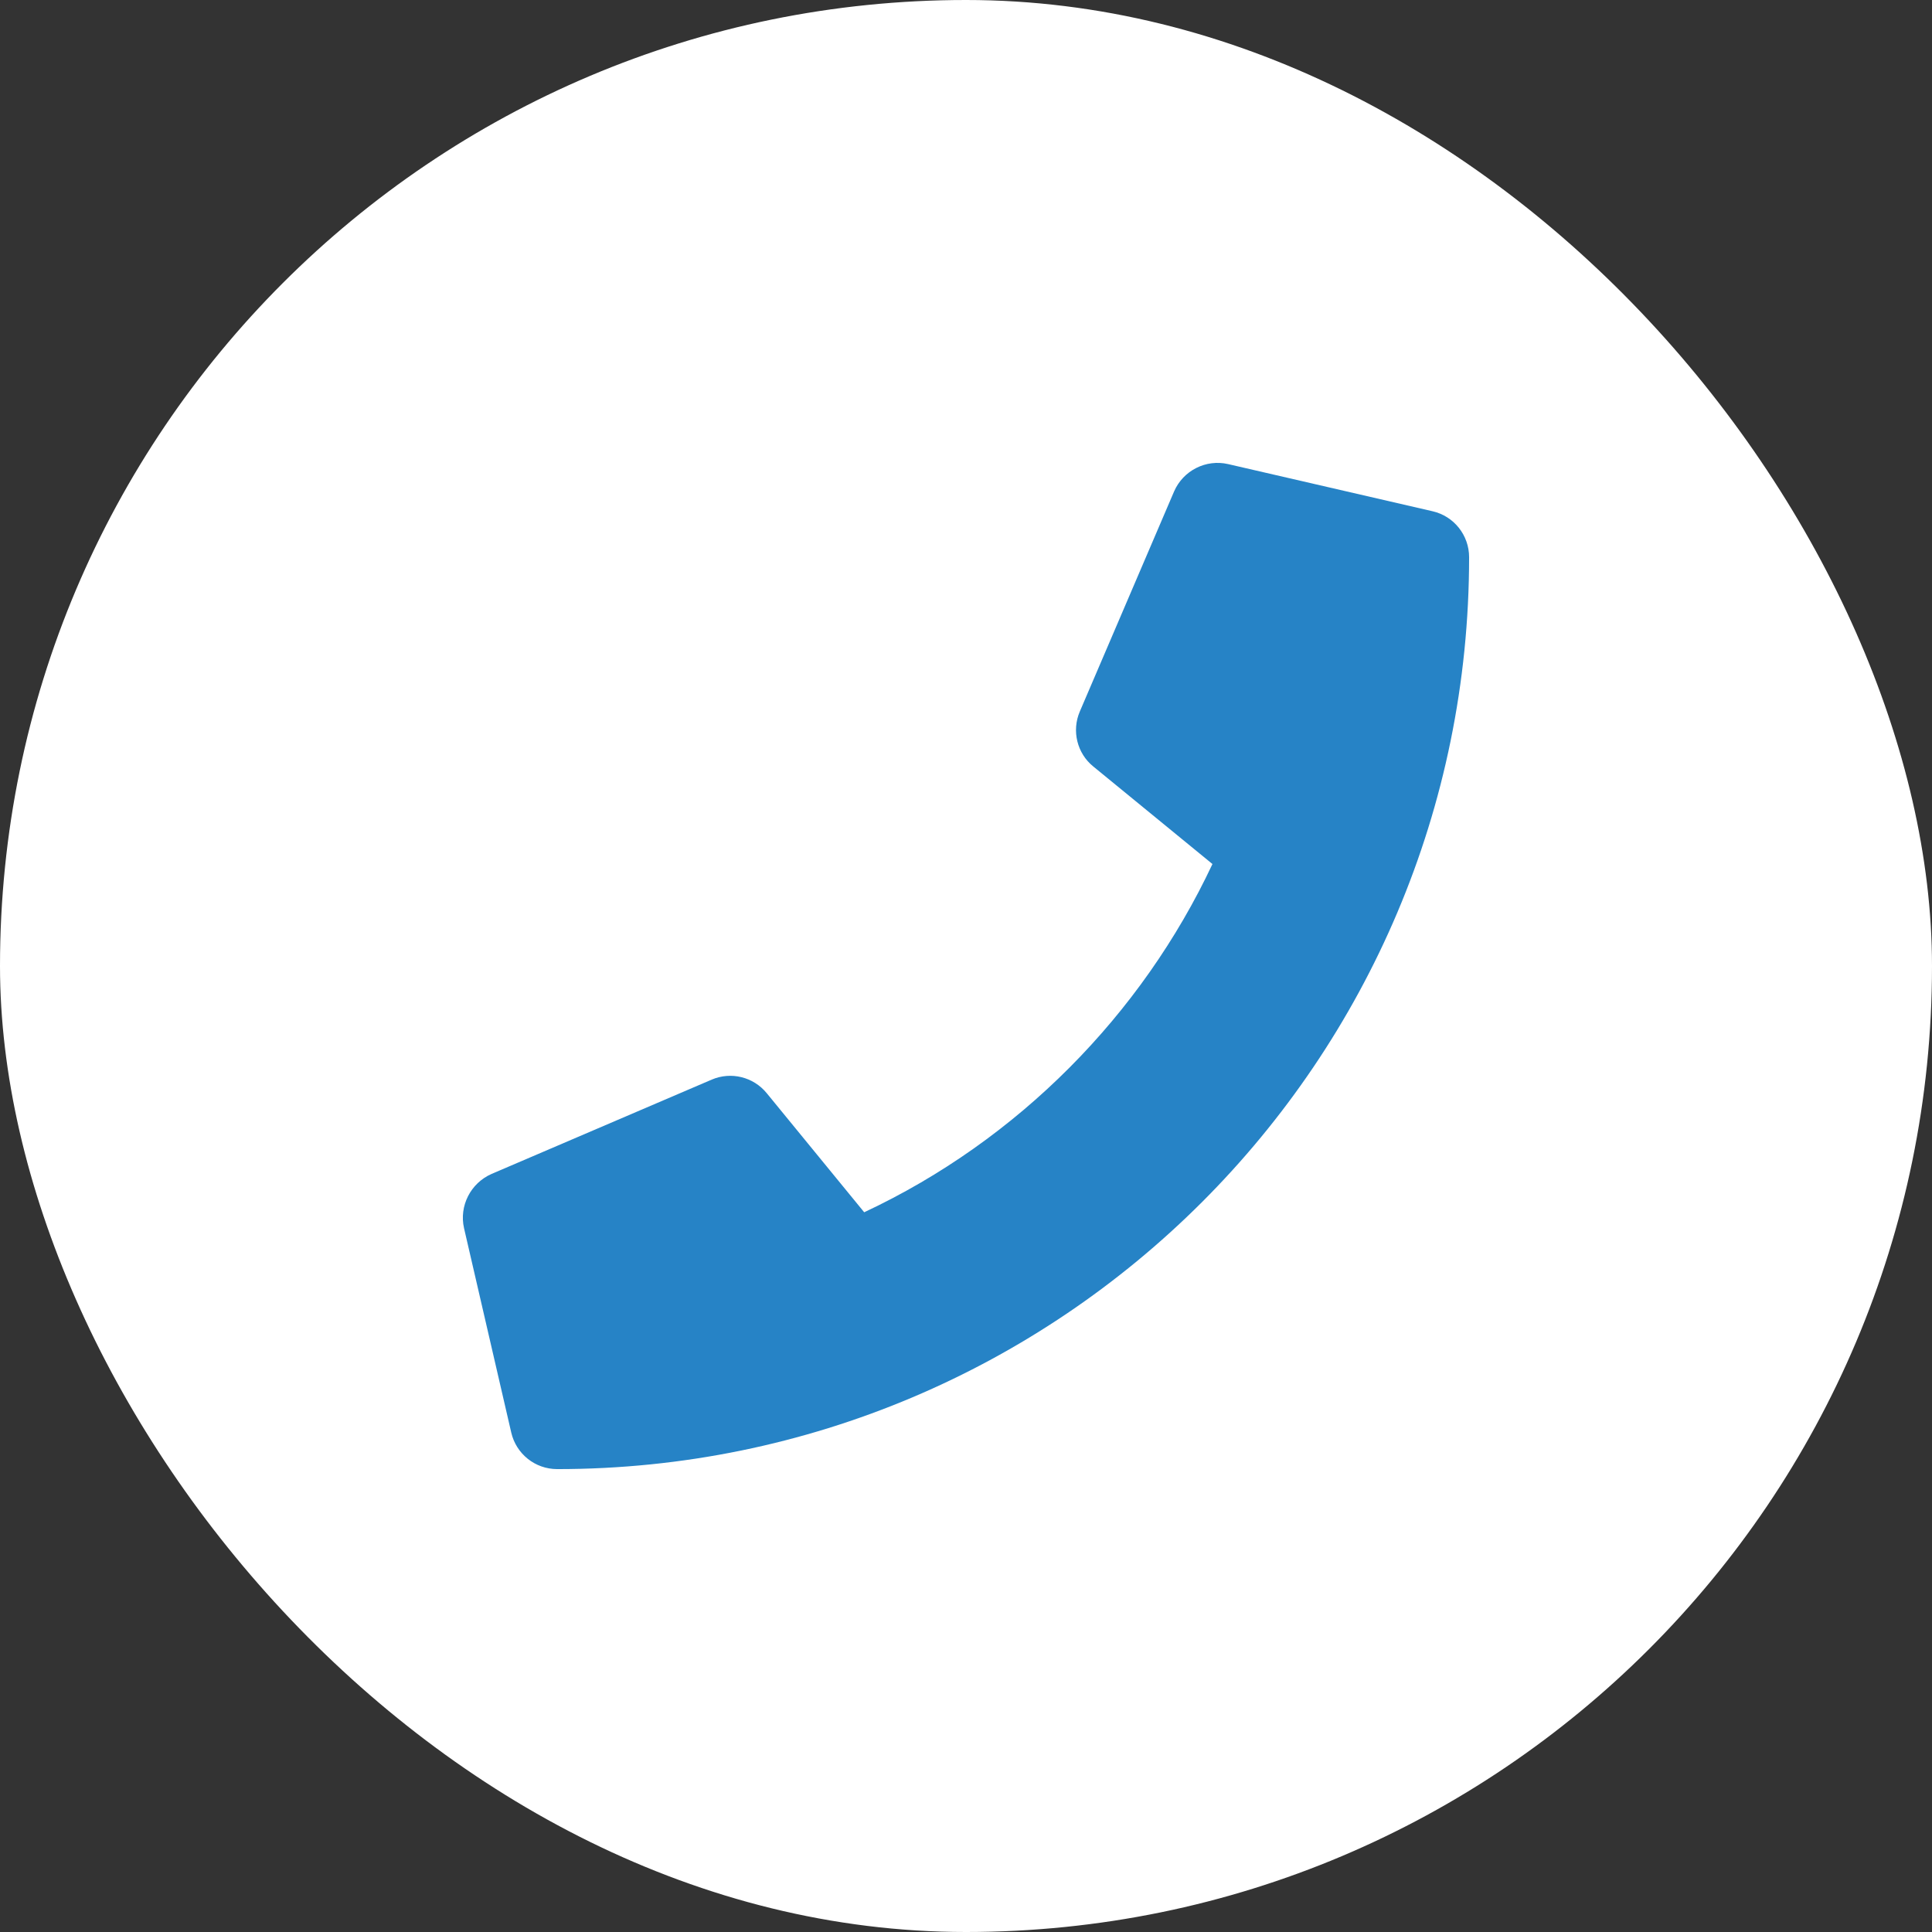 <svg width="32" height="32" viewBox="0 0 32 32" fill="none" xmlns="http://www.w3.org/2000/svg">
<rect x="0" y="0" width="32" height="32" fill="#333333" stroke="none"/>
<rect width="32" height="32" rx="16" fill="white"/>
<path d="M23.728 8.468L20.342 7.687C19.974 7.602 19.597 7.794 19.447 8.139L17.885 11.785C17.748 12.104 17.839 12.478 18.109 12.696L20.082 14.311C18.91 16.807 16.863 18.884 14.314 20.079L12.699 18.106C12.478 17.836 12.107 17.745 11.788 17.882L8.142 19.444C7.794 19.597 7.602 19.975 7.686 20.343L8.468 23.728C8.549 24.079 8.861 24.333 9.229 24.333C17.566 24.333 24.333 17.579 24.333 9.229C24.333 8.865 24.082 8.549 23.728 8.468Z" fill="#2683C6"/>
</svg>
